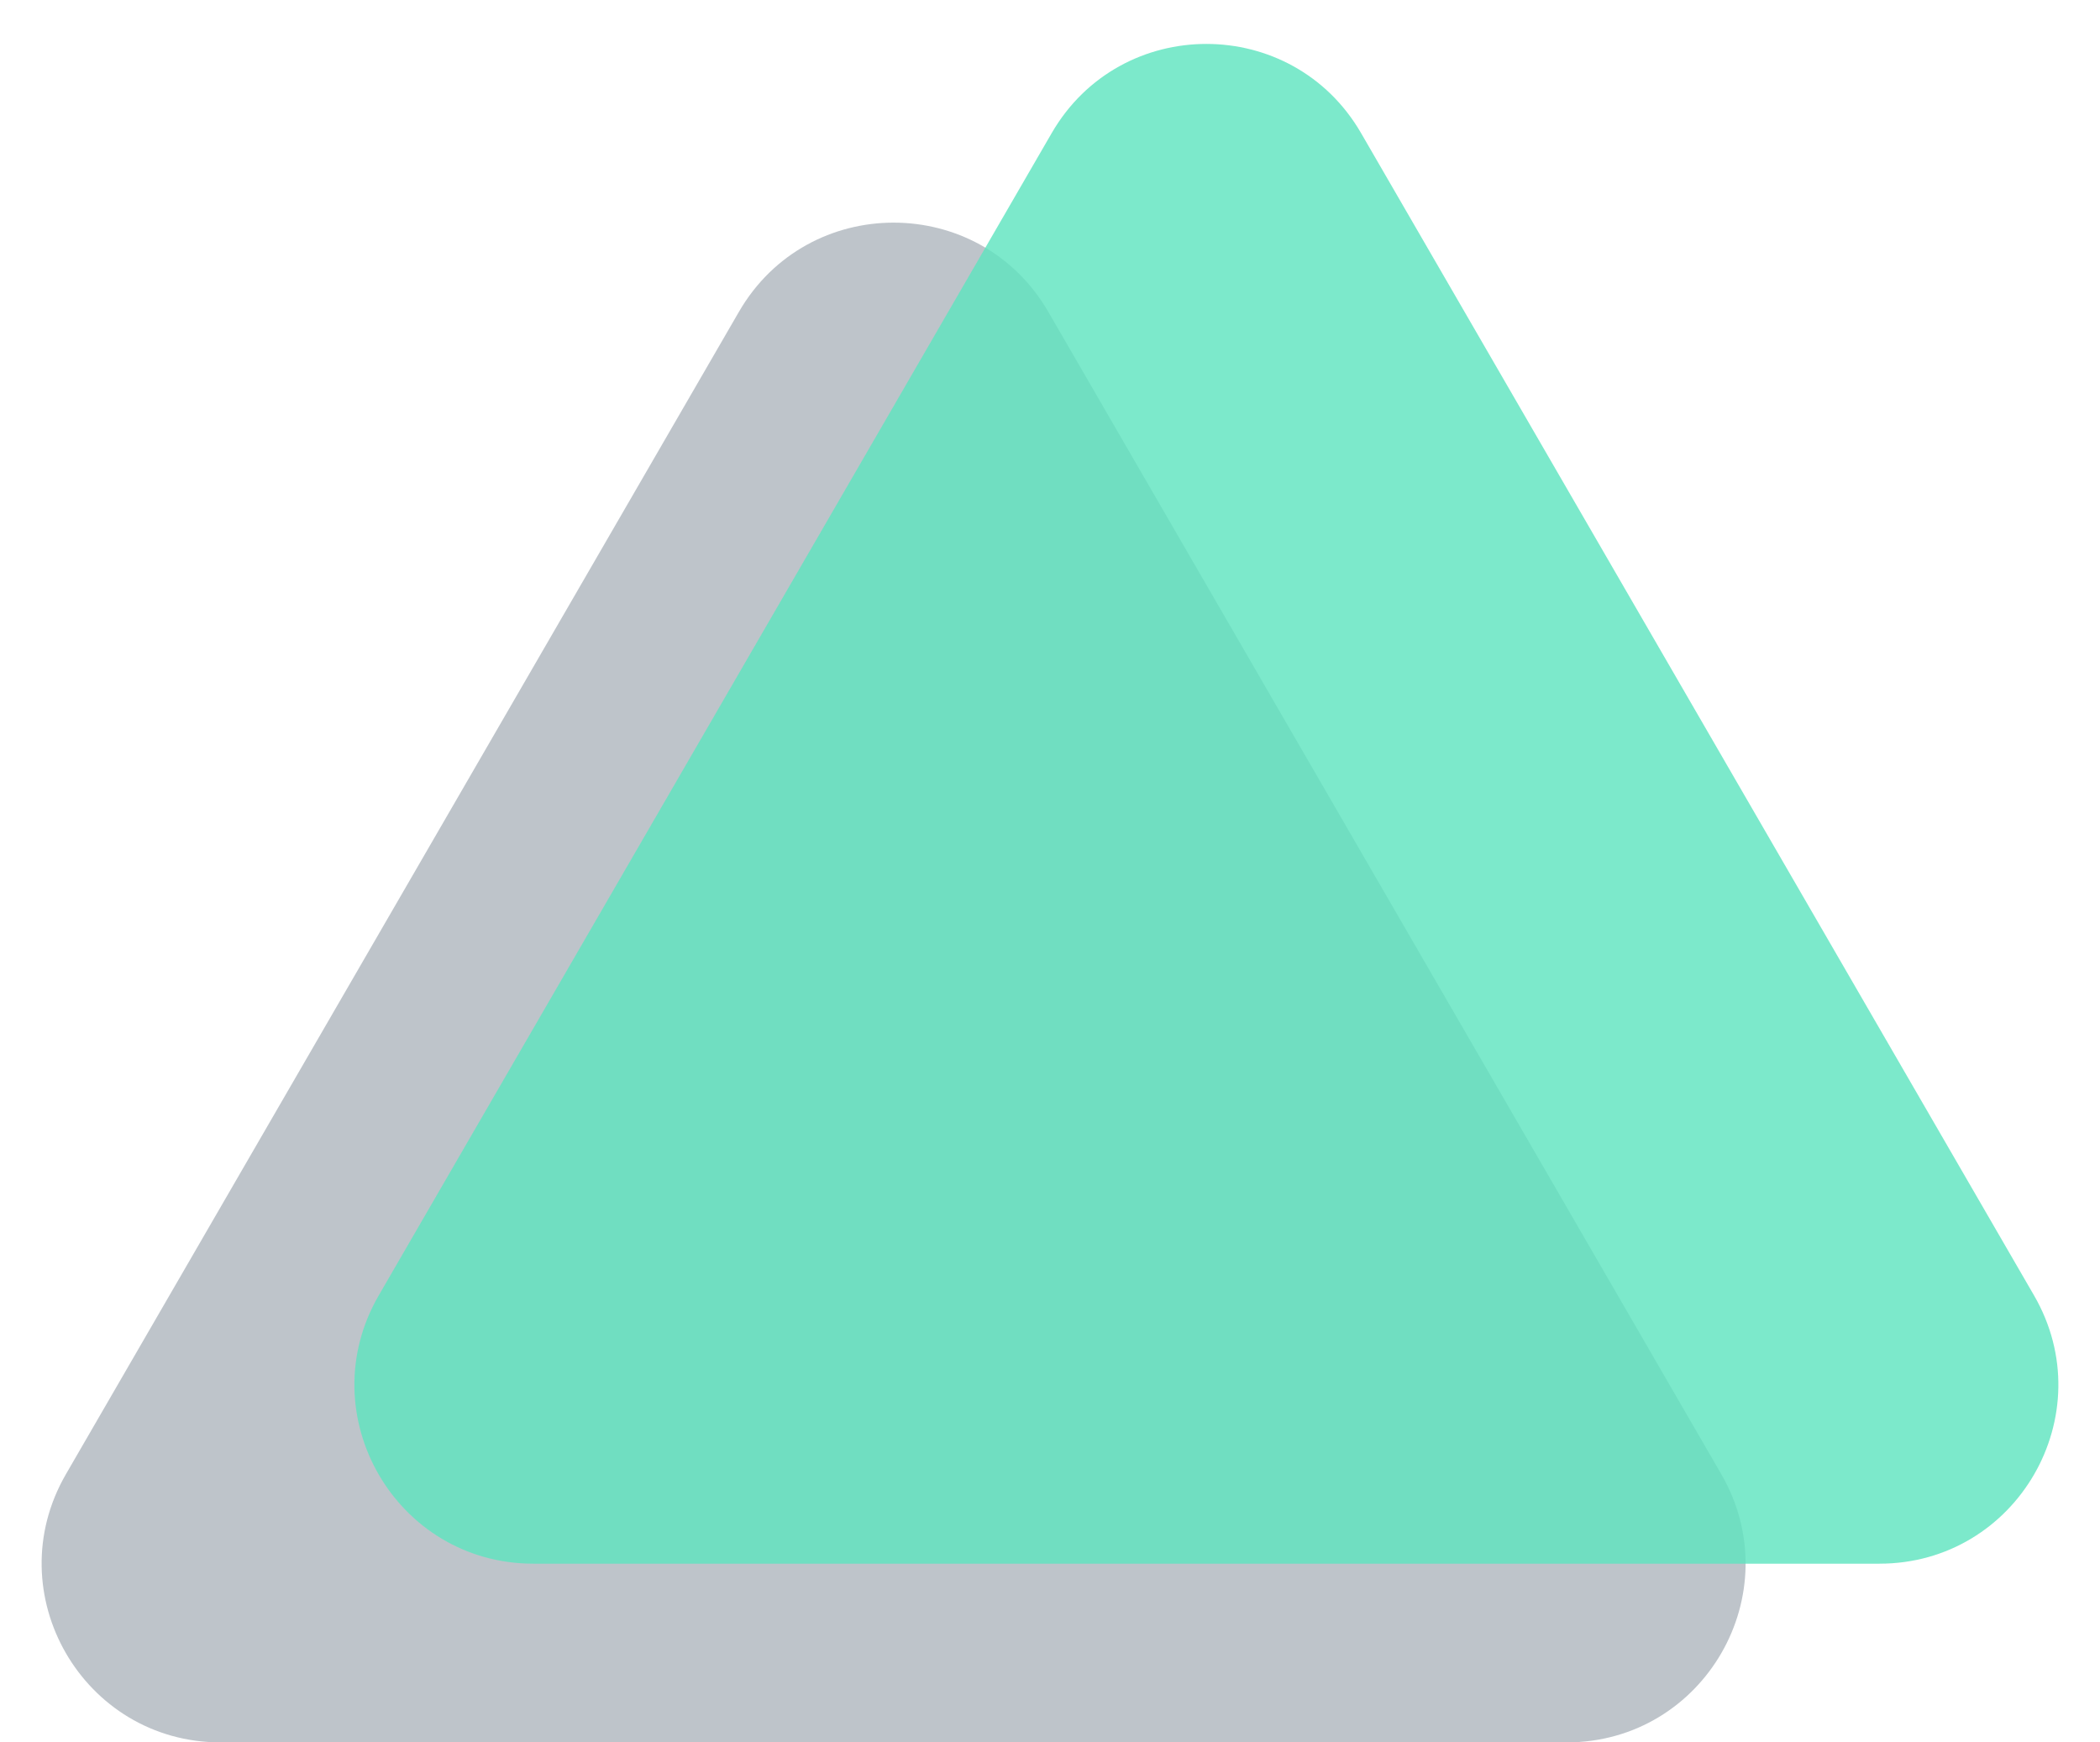 <svg width="47" height="39" viewBox="0 0 47 39" fill="none" xmlns="http://www.w3.org/2000/svg">
<path d="M16.538 6.979C18.079 4.318 21.921 4.318 23.462 6.979L38.524 32.996C40.068 35.663 38.144 39 35.062 39H4.938C1.856 39 -0.068 35.663 1.476 32.996L16.538 6.979Z" fill="#AFB7BE" fill-opacity="0.82"/>
<path d="M23.538 2.979C25.079 0.318 28.921 0.318 30.462 2.979L45.524 28.996C47.068 31.663 45.144 35 42.062 35H11.938C8.856 35 6.932 31.663 8.476 28.996L23.538 2.979Z" fill="#5FE4BF" fill-opacity="0.82"/>
</svg>
